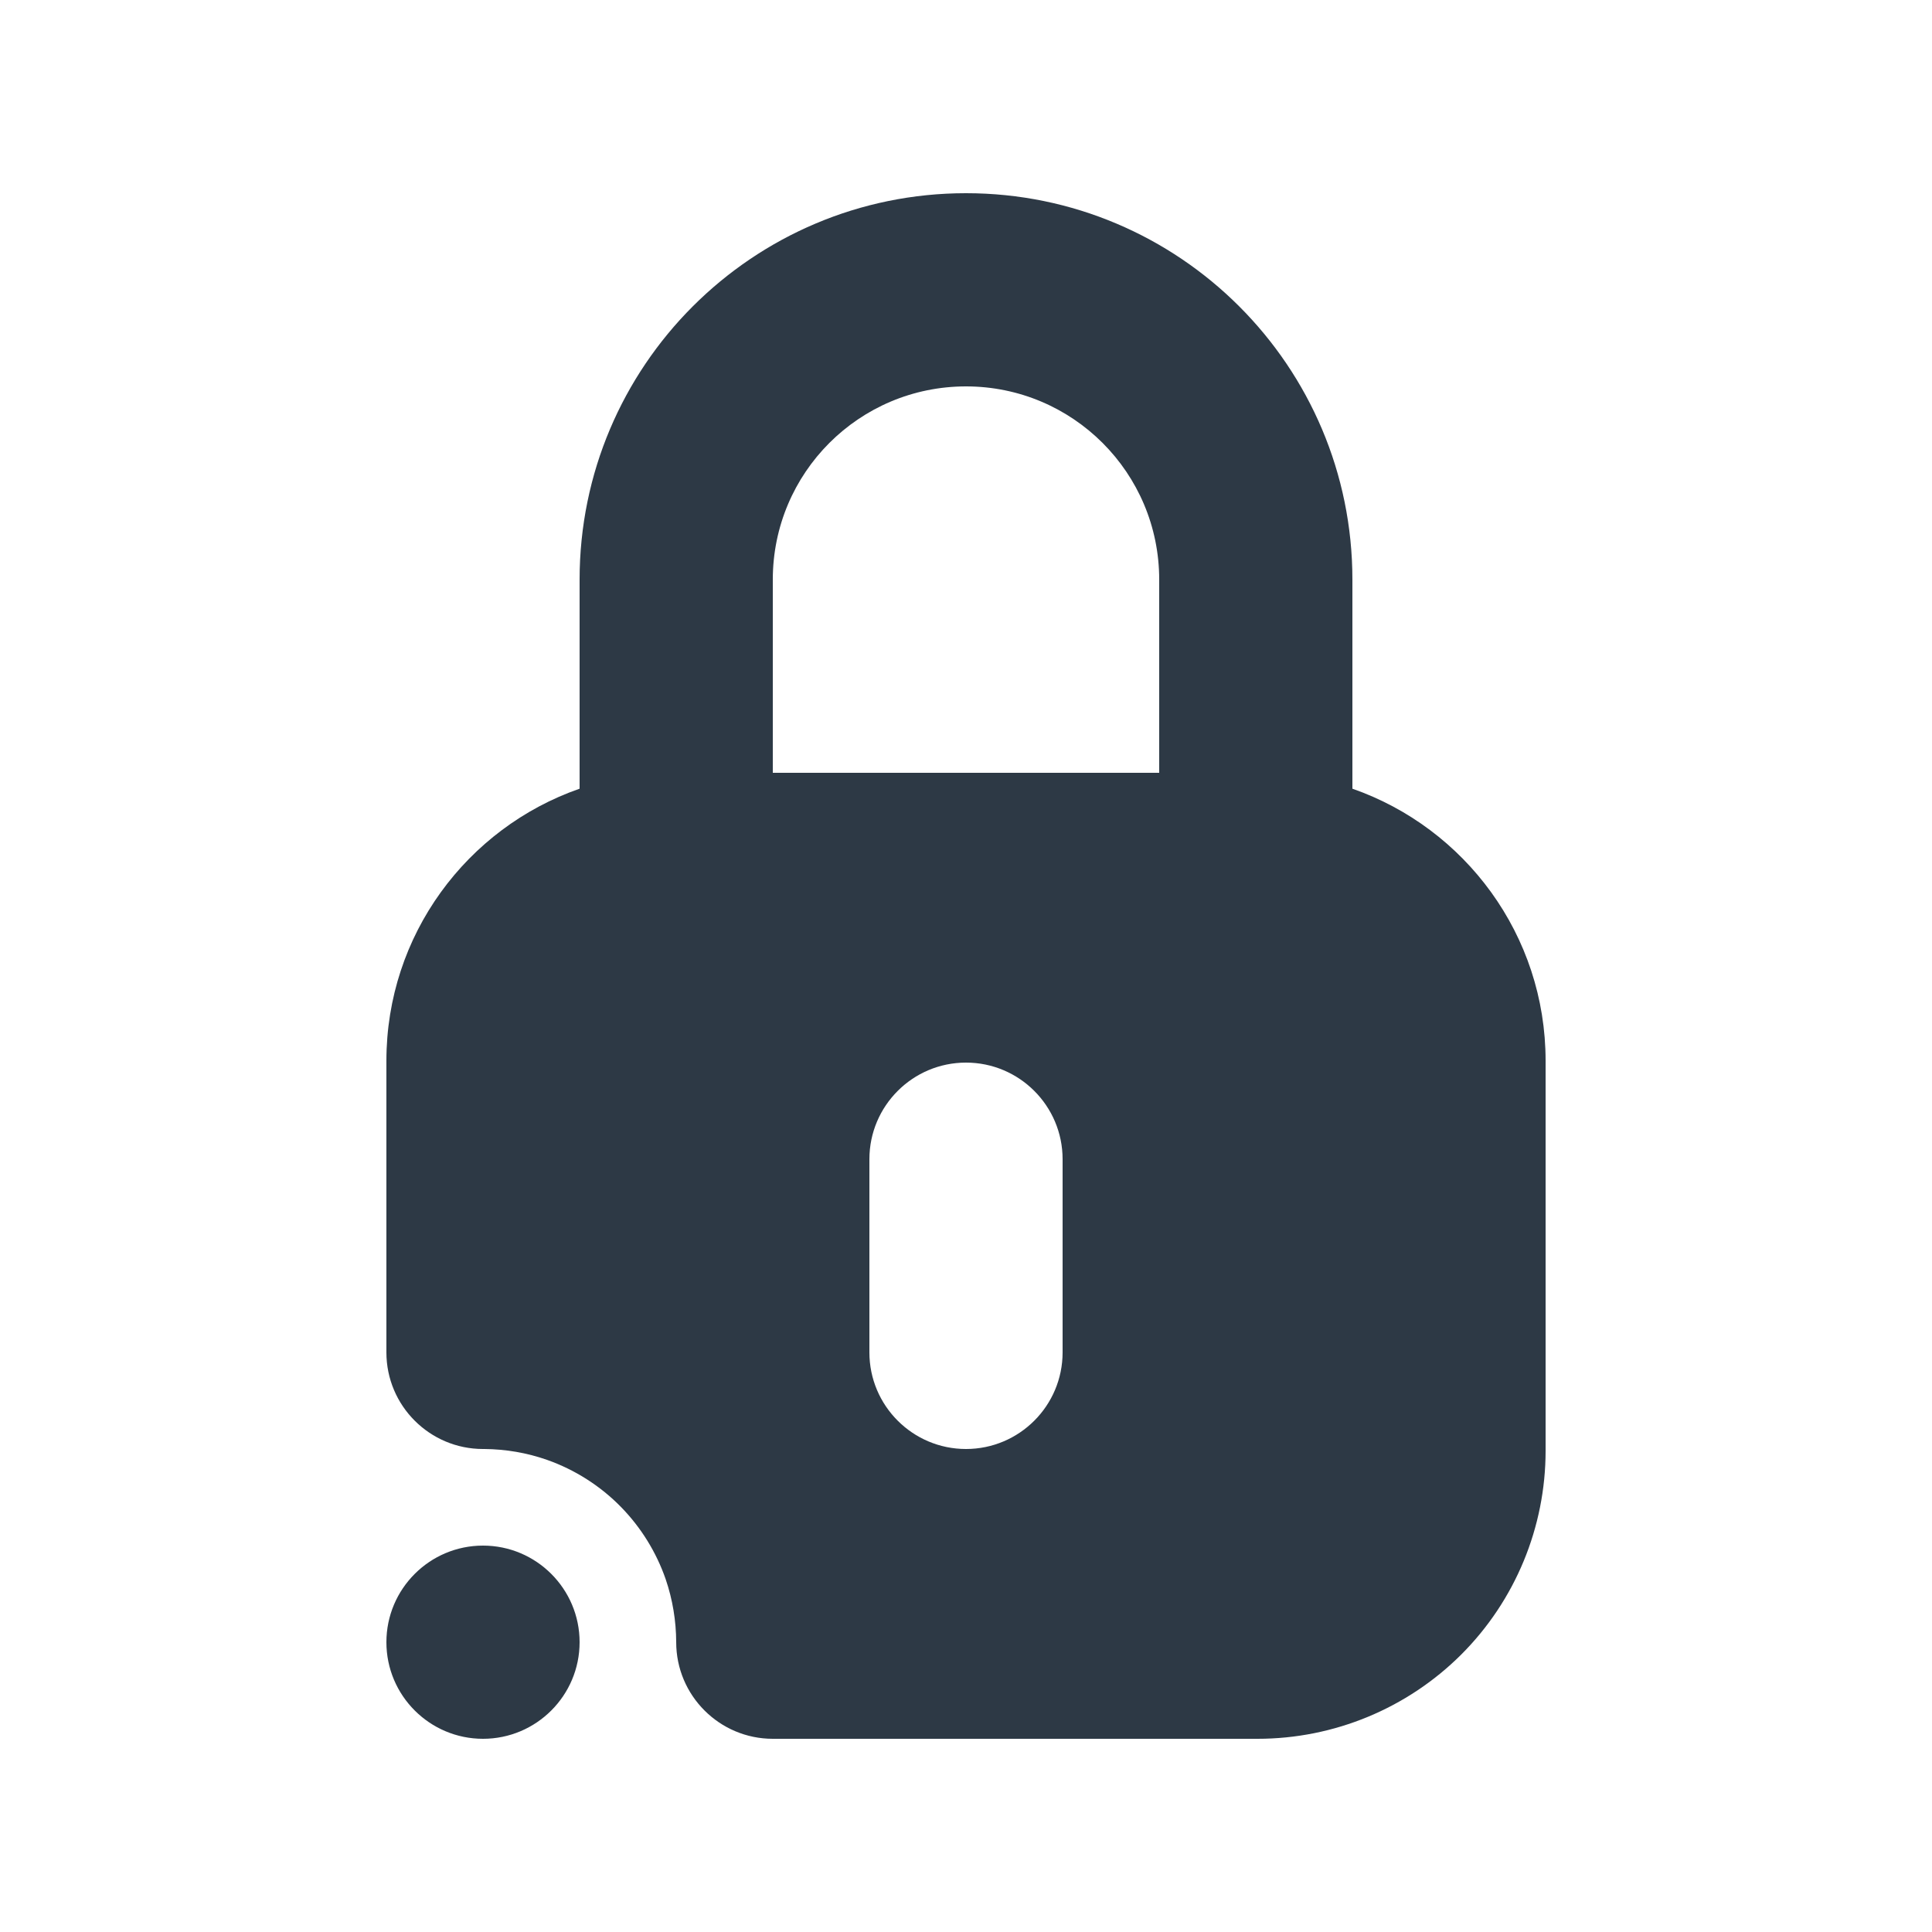 <?xml version="1.0" encoding="UTF-8"?> <svg xmlns="http://www.w3.org/2000/svg" width="22" height="22" viewBox="0 0 22 22" fill="none"> <path fill-rule="evenodd" clip-rule="evenodd" d="M6.6 8.981V6.6C6.6 4.17 8.57 2.2 11 2.2C13.43 2.2 15.4 4.17 15.4 6.6V8.981C16.681 9.428 17.6 10.647 17.6 12.08V16.52C17.6 17.39 17.255 18.225 16.64 18.84C16.025 19.454 15.19 19.8 14.32 19.8H8.8C8.193 19.8 7.7 19.307 7.7 18.7C7.699 18.456 7.659 18.213 7.58 17.982C7.474 17.676 7.3 17.395 7.074 17.163C6.839 16.922 6.548 16.736 6.23 16.624C6 16.543 5.758 16.502 5.514 16.5H5.5C4.893 16.5 4.4 16.007 4.4 15.4V12.08C4.4 10.647 5.318 9.428 6.6 8.981ZM6.6 18.7C6.6 19.307 6.107 19.8 5.5 19.8C4.893 19.8 4.4 19.307 4.4 18.7C4.4 18.093 4.893 17.6 5.5 17.6C6.107 17.6 6.6 18.093 6.6 18.7ZM9.9 13.2V15.4C9.9 16.007 10.393 16.5 11 16.5C11.607 16.5 12.1 16.007 12.1 15.4V13.2C12.1 12.593 11.607 12.1 11 12.1C10.393 12.1 9.9 12.593 9.9 13.2ZM13.2 8.8V6.6C13.2 5.384 12.215 4.4 11 4.4C9.784 4.4 8.8 5.384 8.8 6.6V8.8H13.2Z" fill="#2D3945"></path> </svg> 